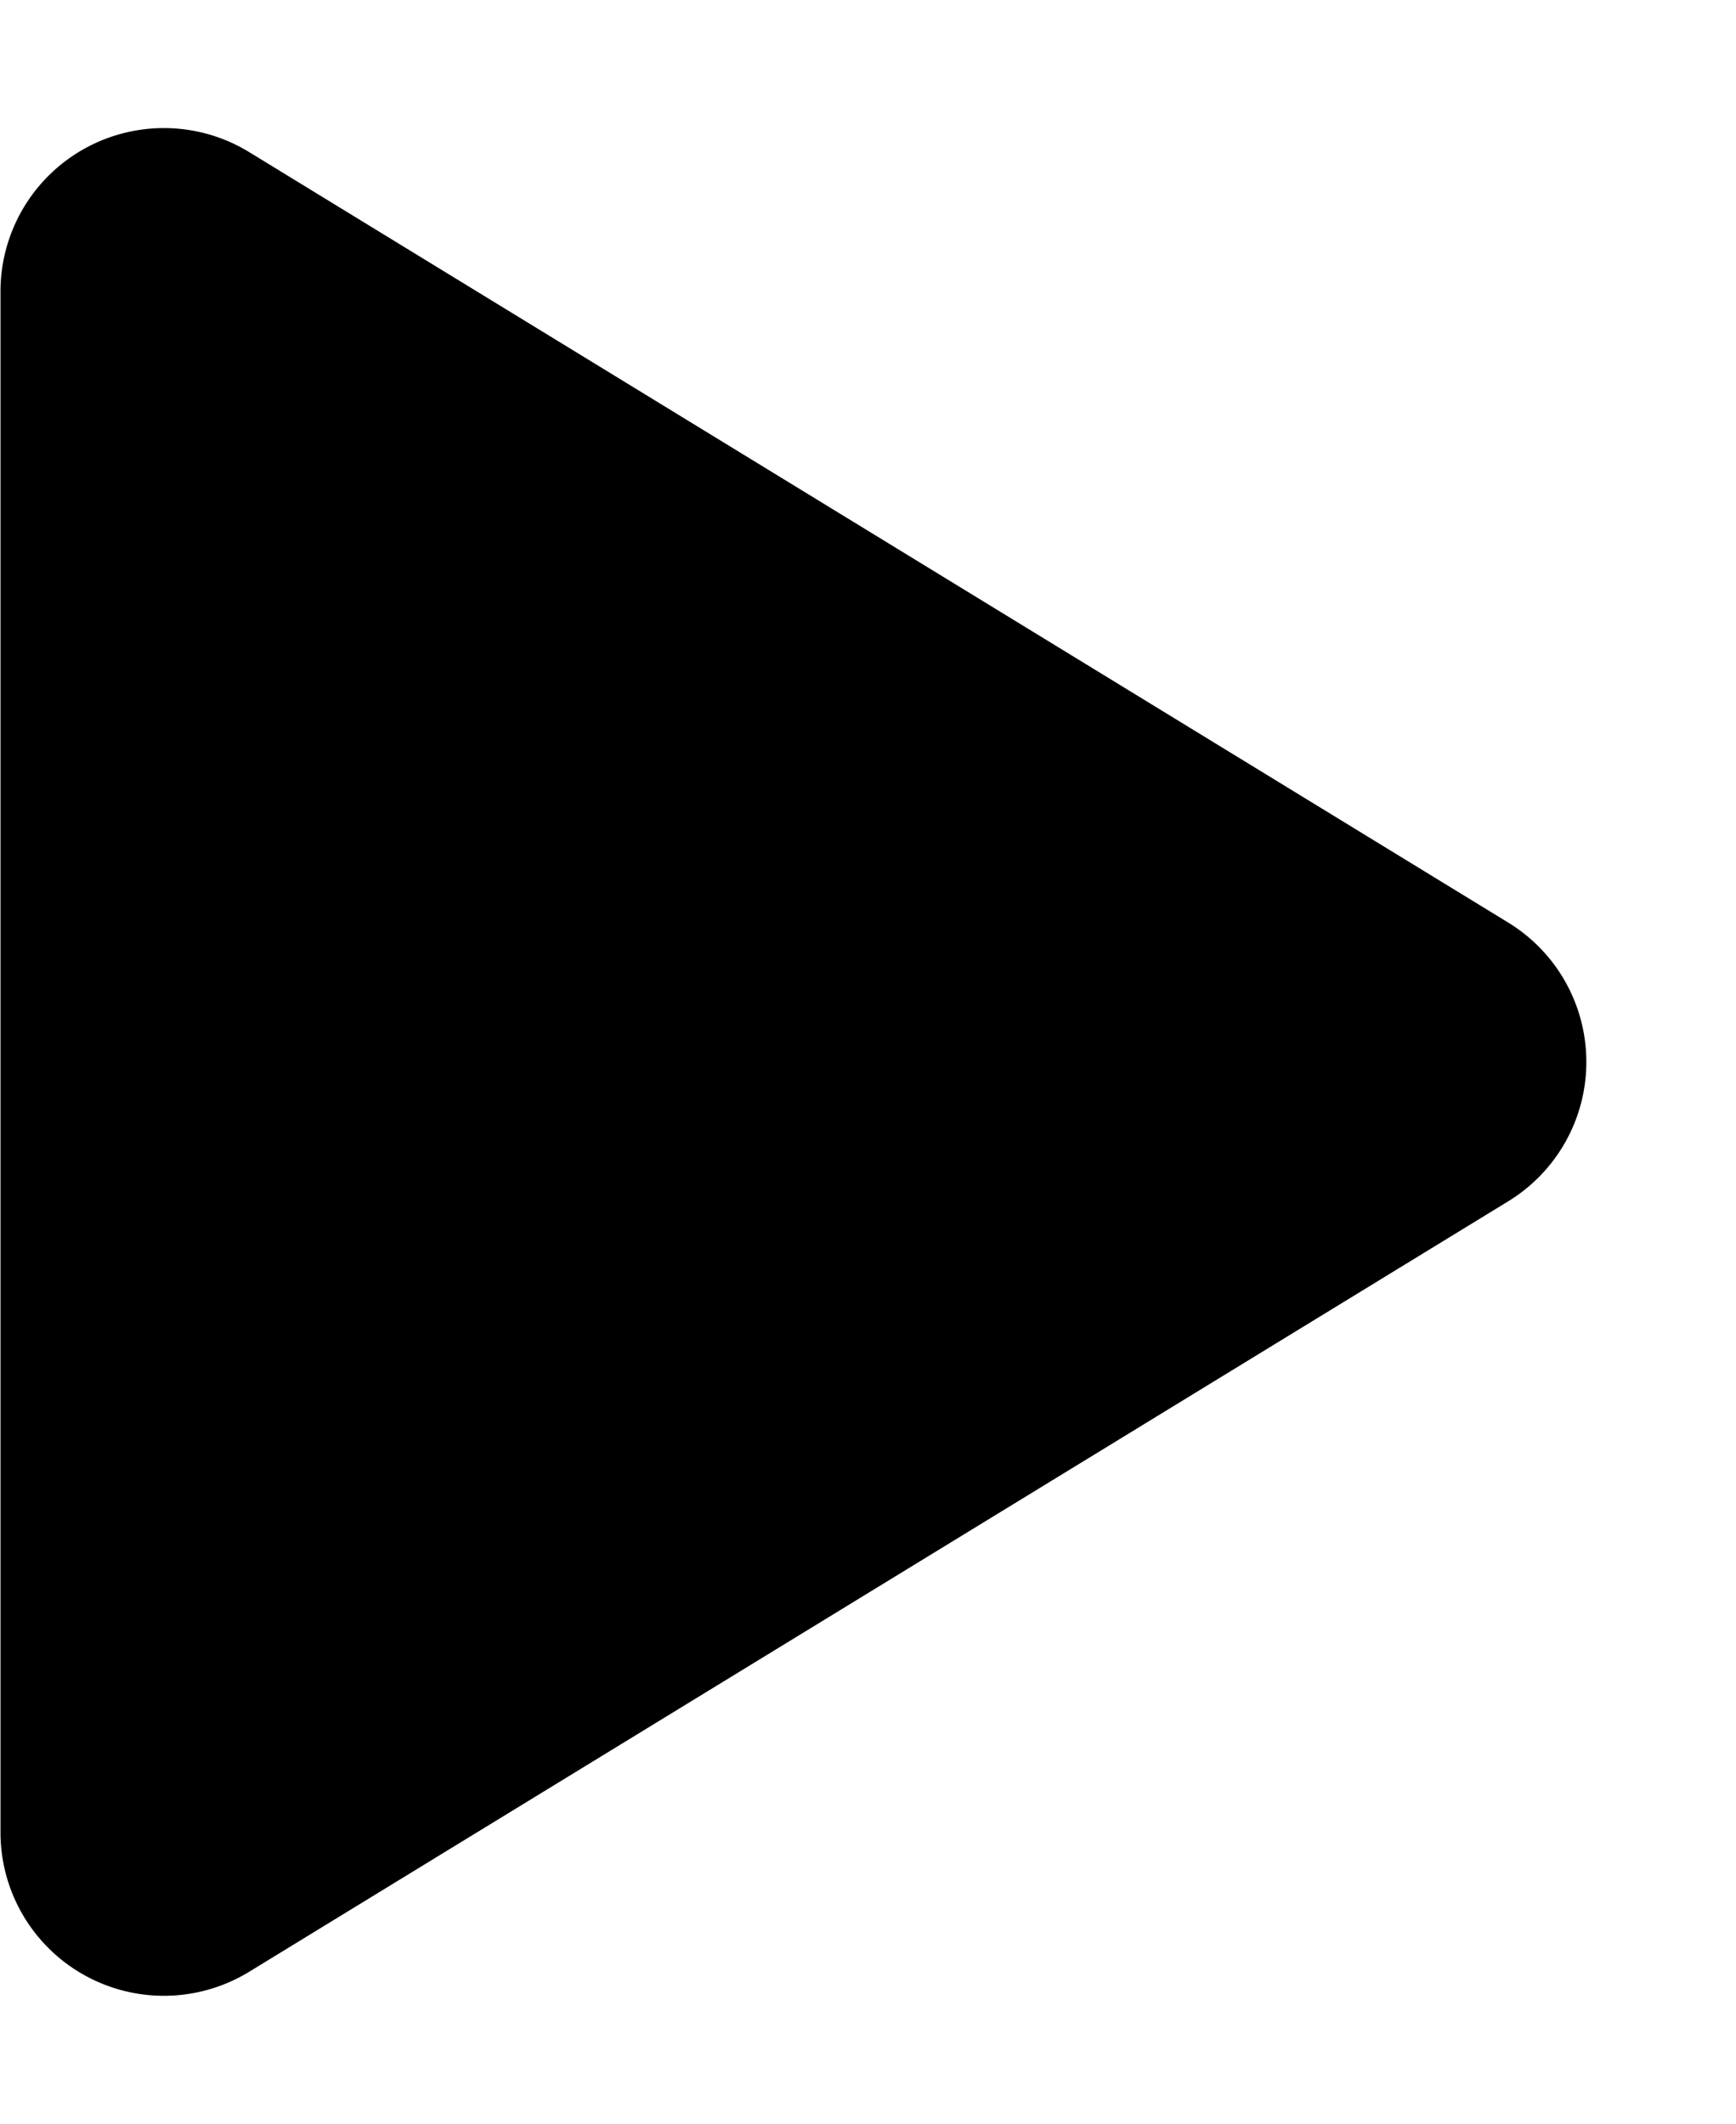 <svg xmlns="http://www.w3.org/2000/svg" width="10.625" height="13" viewBox="0 0 10.625 13">
  <path id="Polygon_1" data-name="Polygon 1" d="M5.647,1.394a1,1,0,0,1,1.706,0L12.069,9.1a1,1,0,0,1-.853,1.522H1.784A1,1,0,0,1,.931,9.1Z" transform="translate(10.625) rotate(90)"/>
</svg>
